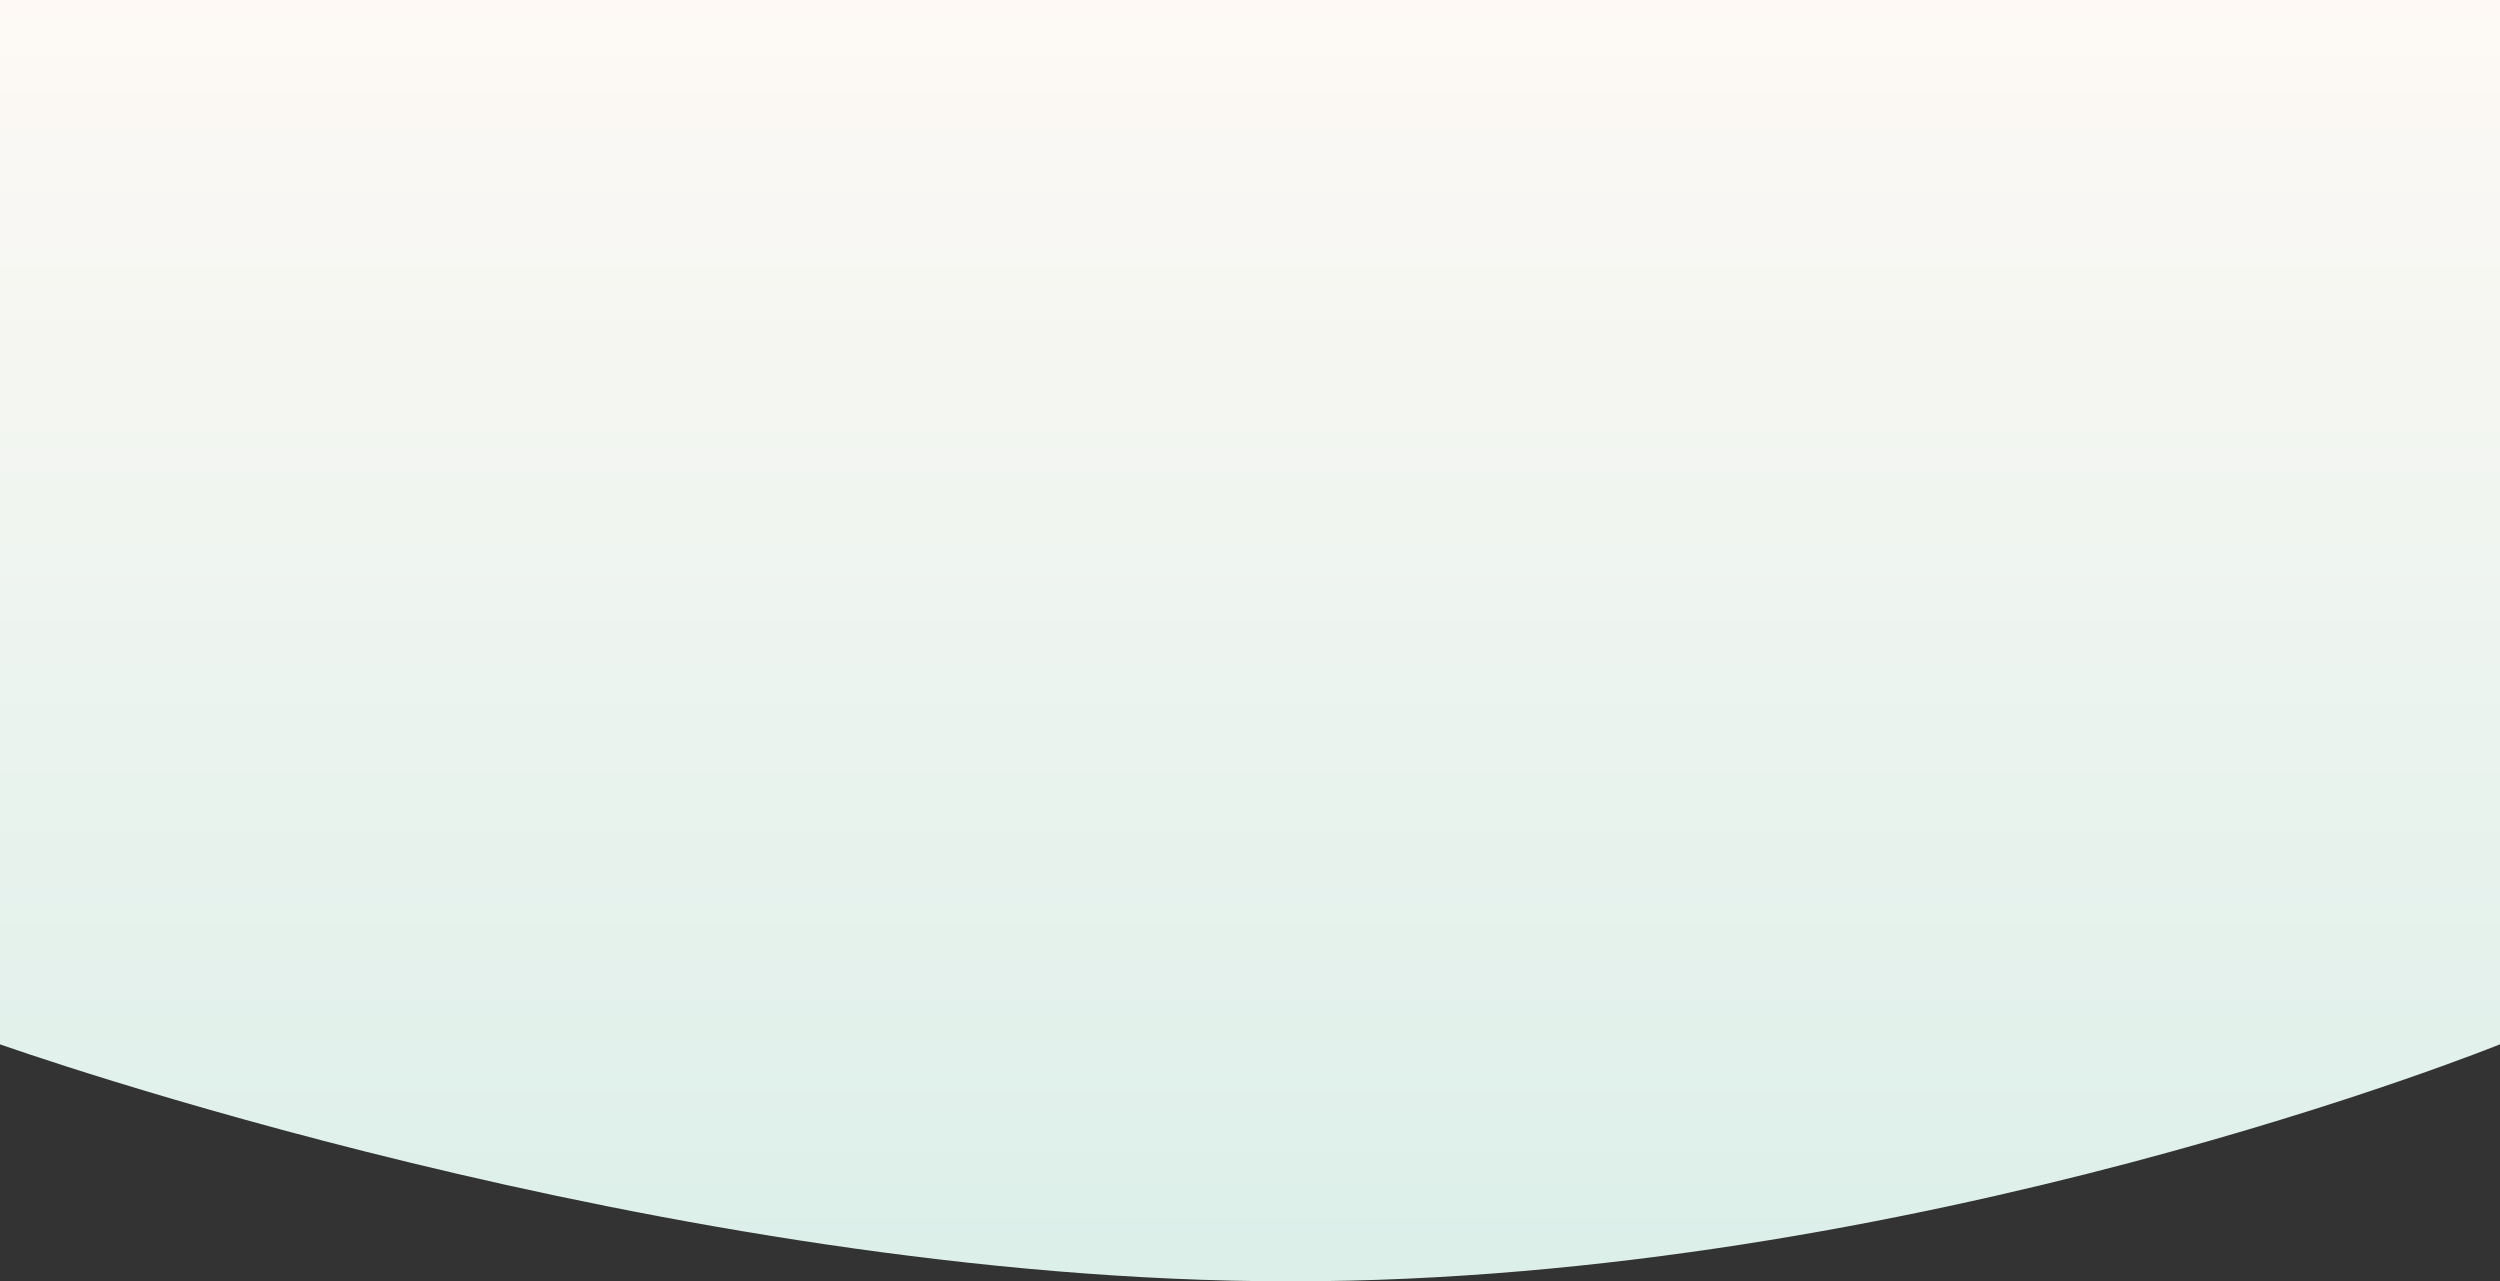 <svg xmlns="http://www.w3.org/2000/svg" xmlns:xlink="http://www.w3.org/1999/xlink" width="1600" height="820.056" viewBox="0 0 1600 820.056">
  <rect x="0" y="0" width="1600" height="820.056" fill="#333333" stroke="none"/>
  <defs>
    <linearGradient id="linear-gradient" x1="0.5" x2="0.5" y2="1" gradientUnits="objectBoundingBox">
      <stop offset="0" stop-color="#fef9f5"/>
      <stop offset="1" stop-color="#dcefe9"/>
    </linearGradient>
  </defs>
  <path id="Path_603533" data-name="Path 603533" d="M0,0H1600V668.354s-374.045,151.7-774.045,151.7S0,668.354,0,668.354Z" fill="url(#linear-gradient)"/>
</svg>
